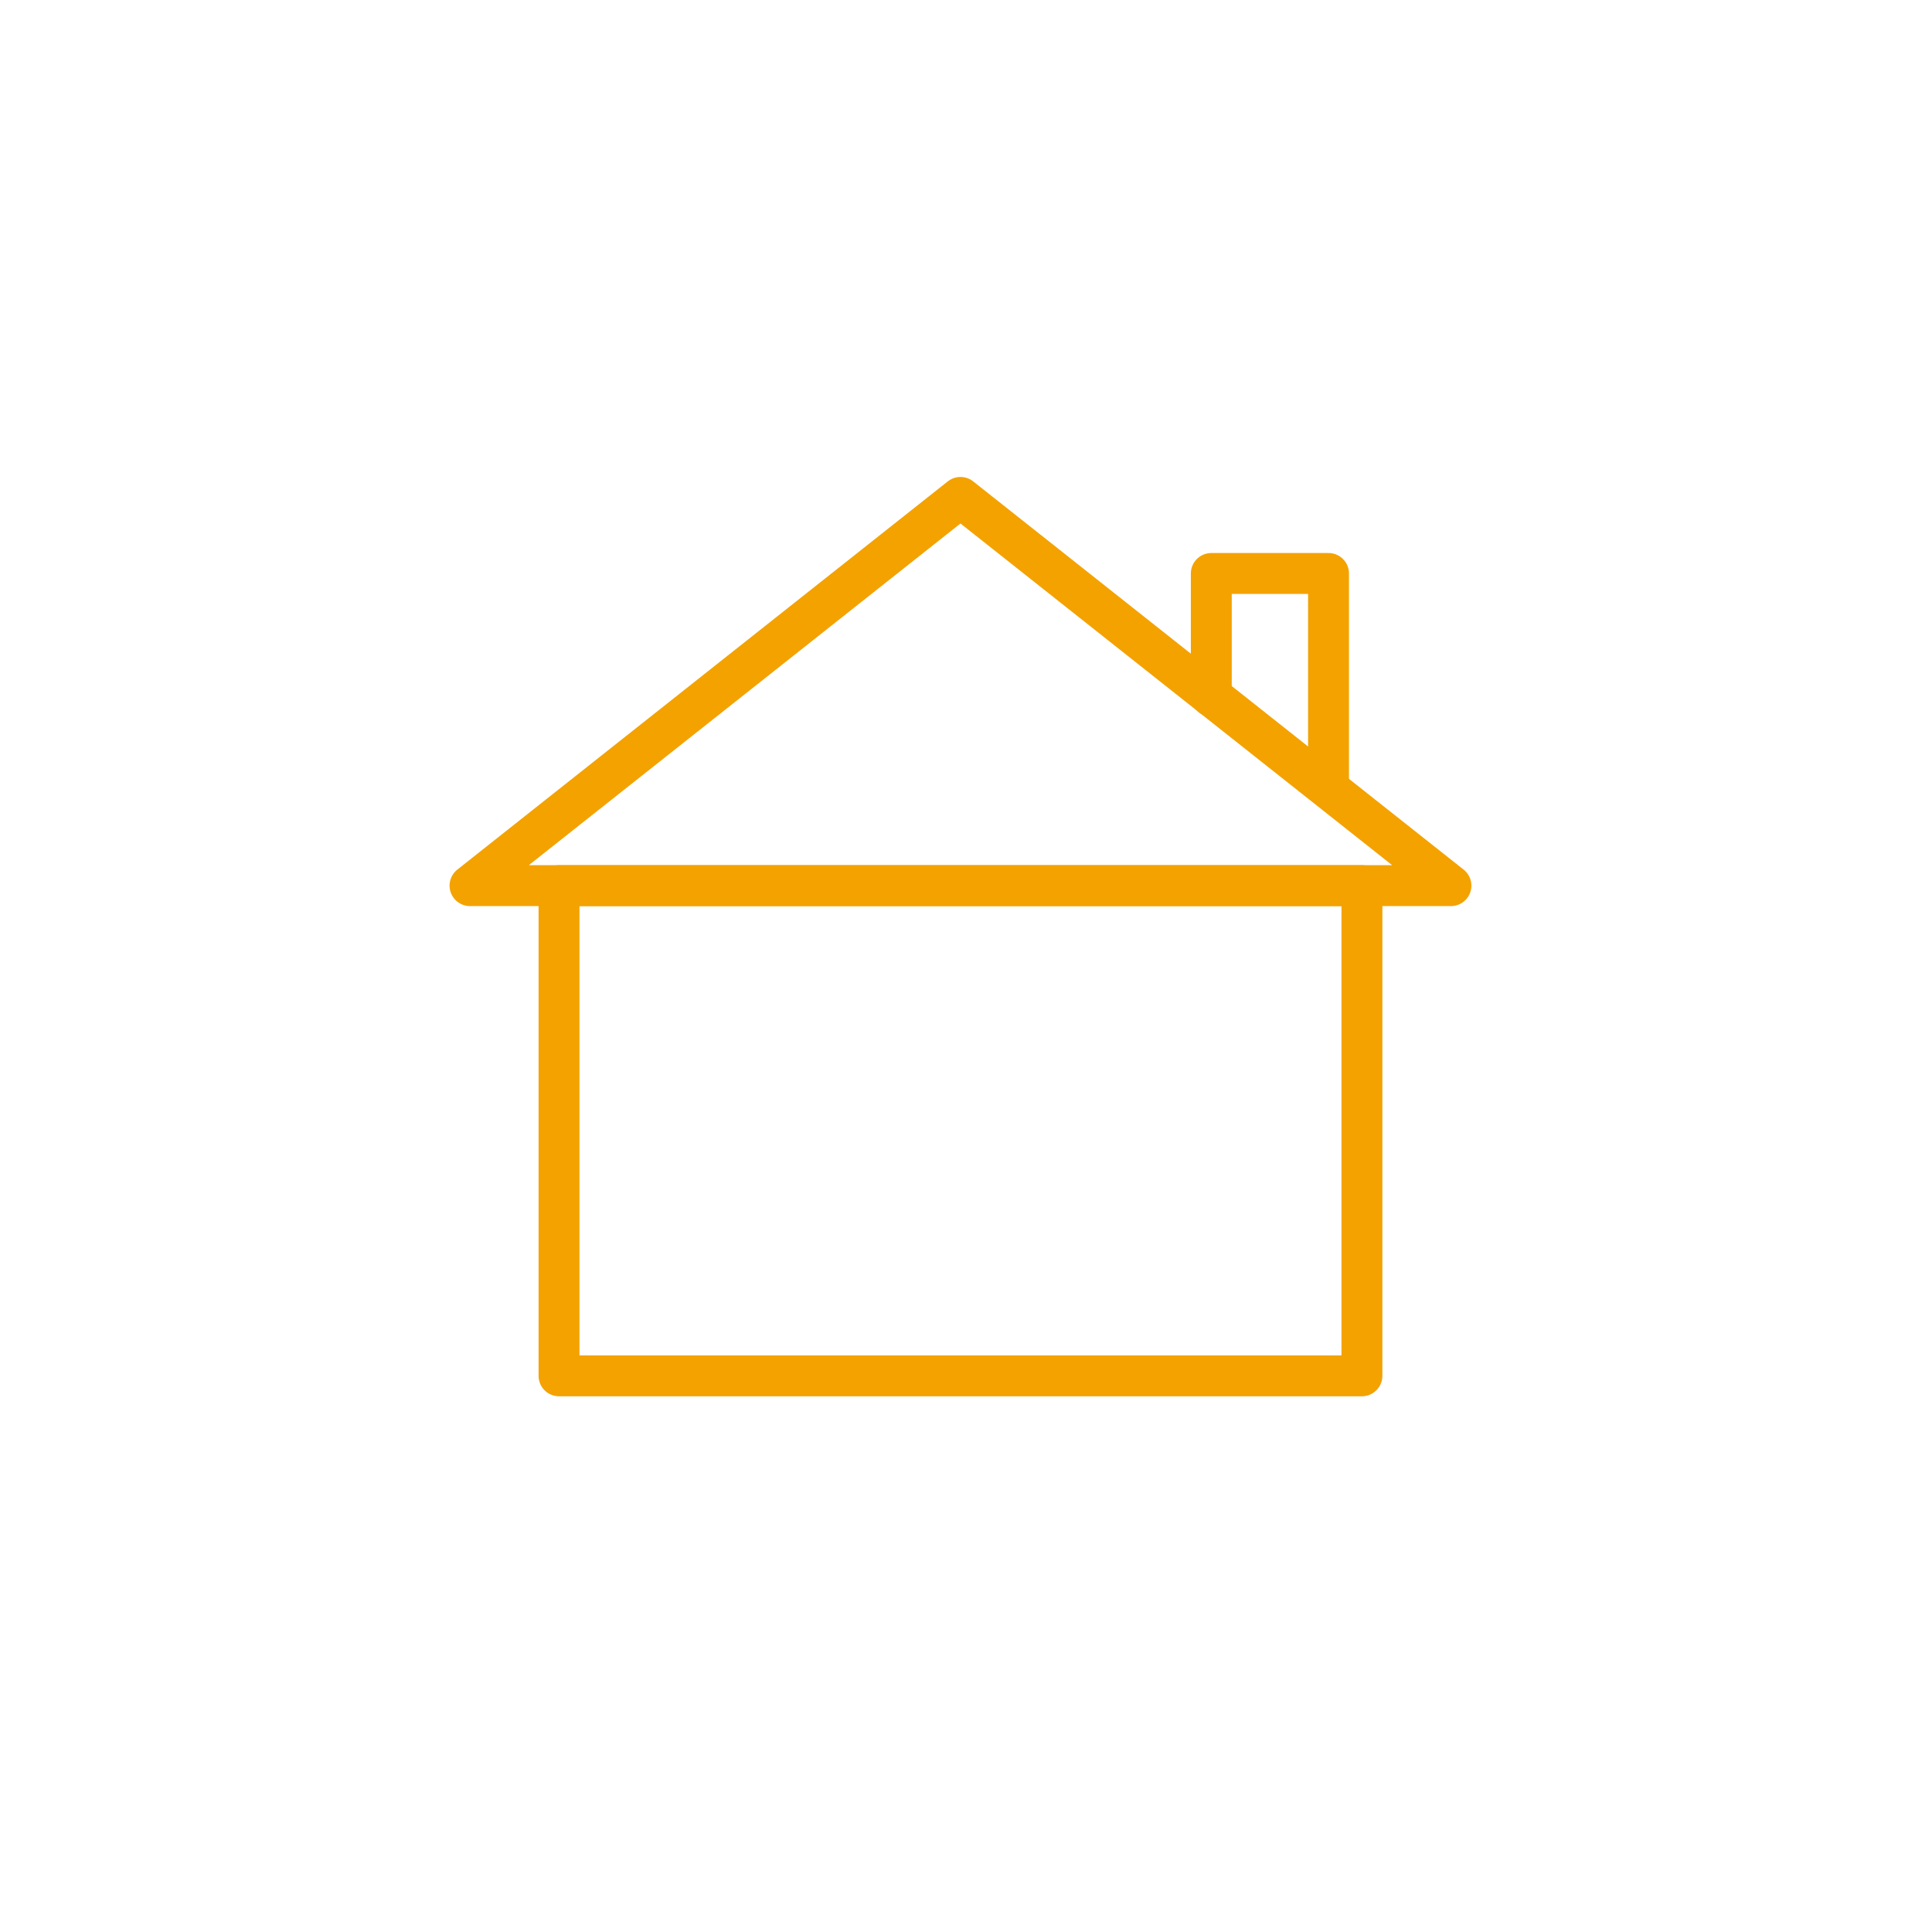 <?xml version="1.0" encoding="UTF-8"?>
<svg id="Calque_1" xmlns="http://www.w3.org/2000/svg" width="5cm" height="5cm" viewBox="0 0 141.73 141.73">
  <g id="g4766">
    <path id="path4768" d="M97.46,57.68v-15.61h-8.6v9" fill="none" stroke="#f3a200" stroke-linecap="round" stroke-linejoin="round" stroke-width="3"/>
  </g>
  <g id="g4778">
    <path id="path4780" d="M34.48,64.97l35.98-28.48,35.98,28.48H34.48Z" fill="none" stroke="#f3a200" stroke-linecap="round" stroke-linejoin="round" stroke-width="3"/>
  </g>
  <g id="g4798">
    <path id="path4800" d="M41.01,100.93v-35.96h58.9v35.96h-58.9Z" fill="none" stroke="#f3a200" stroke-linecap="round" stroke-linejoin="round" stroke-width="3"/>
  </g>
</svg>